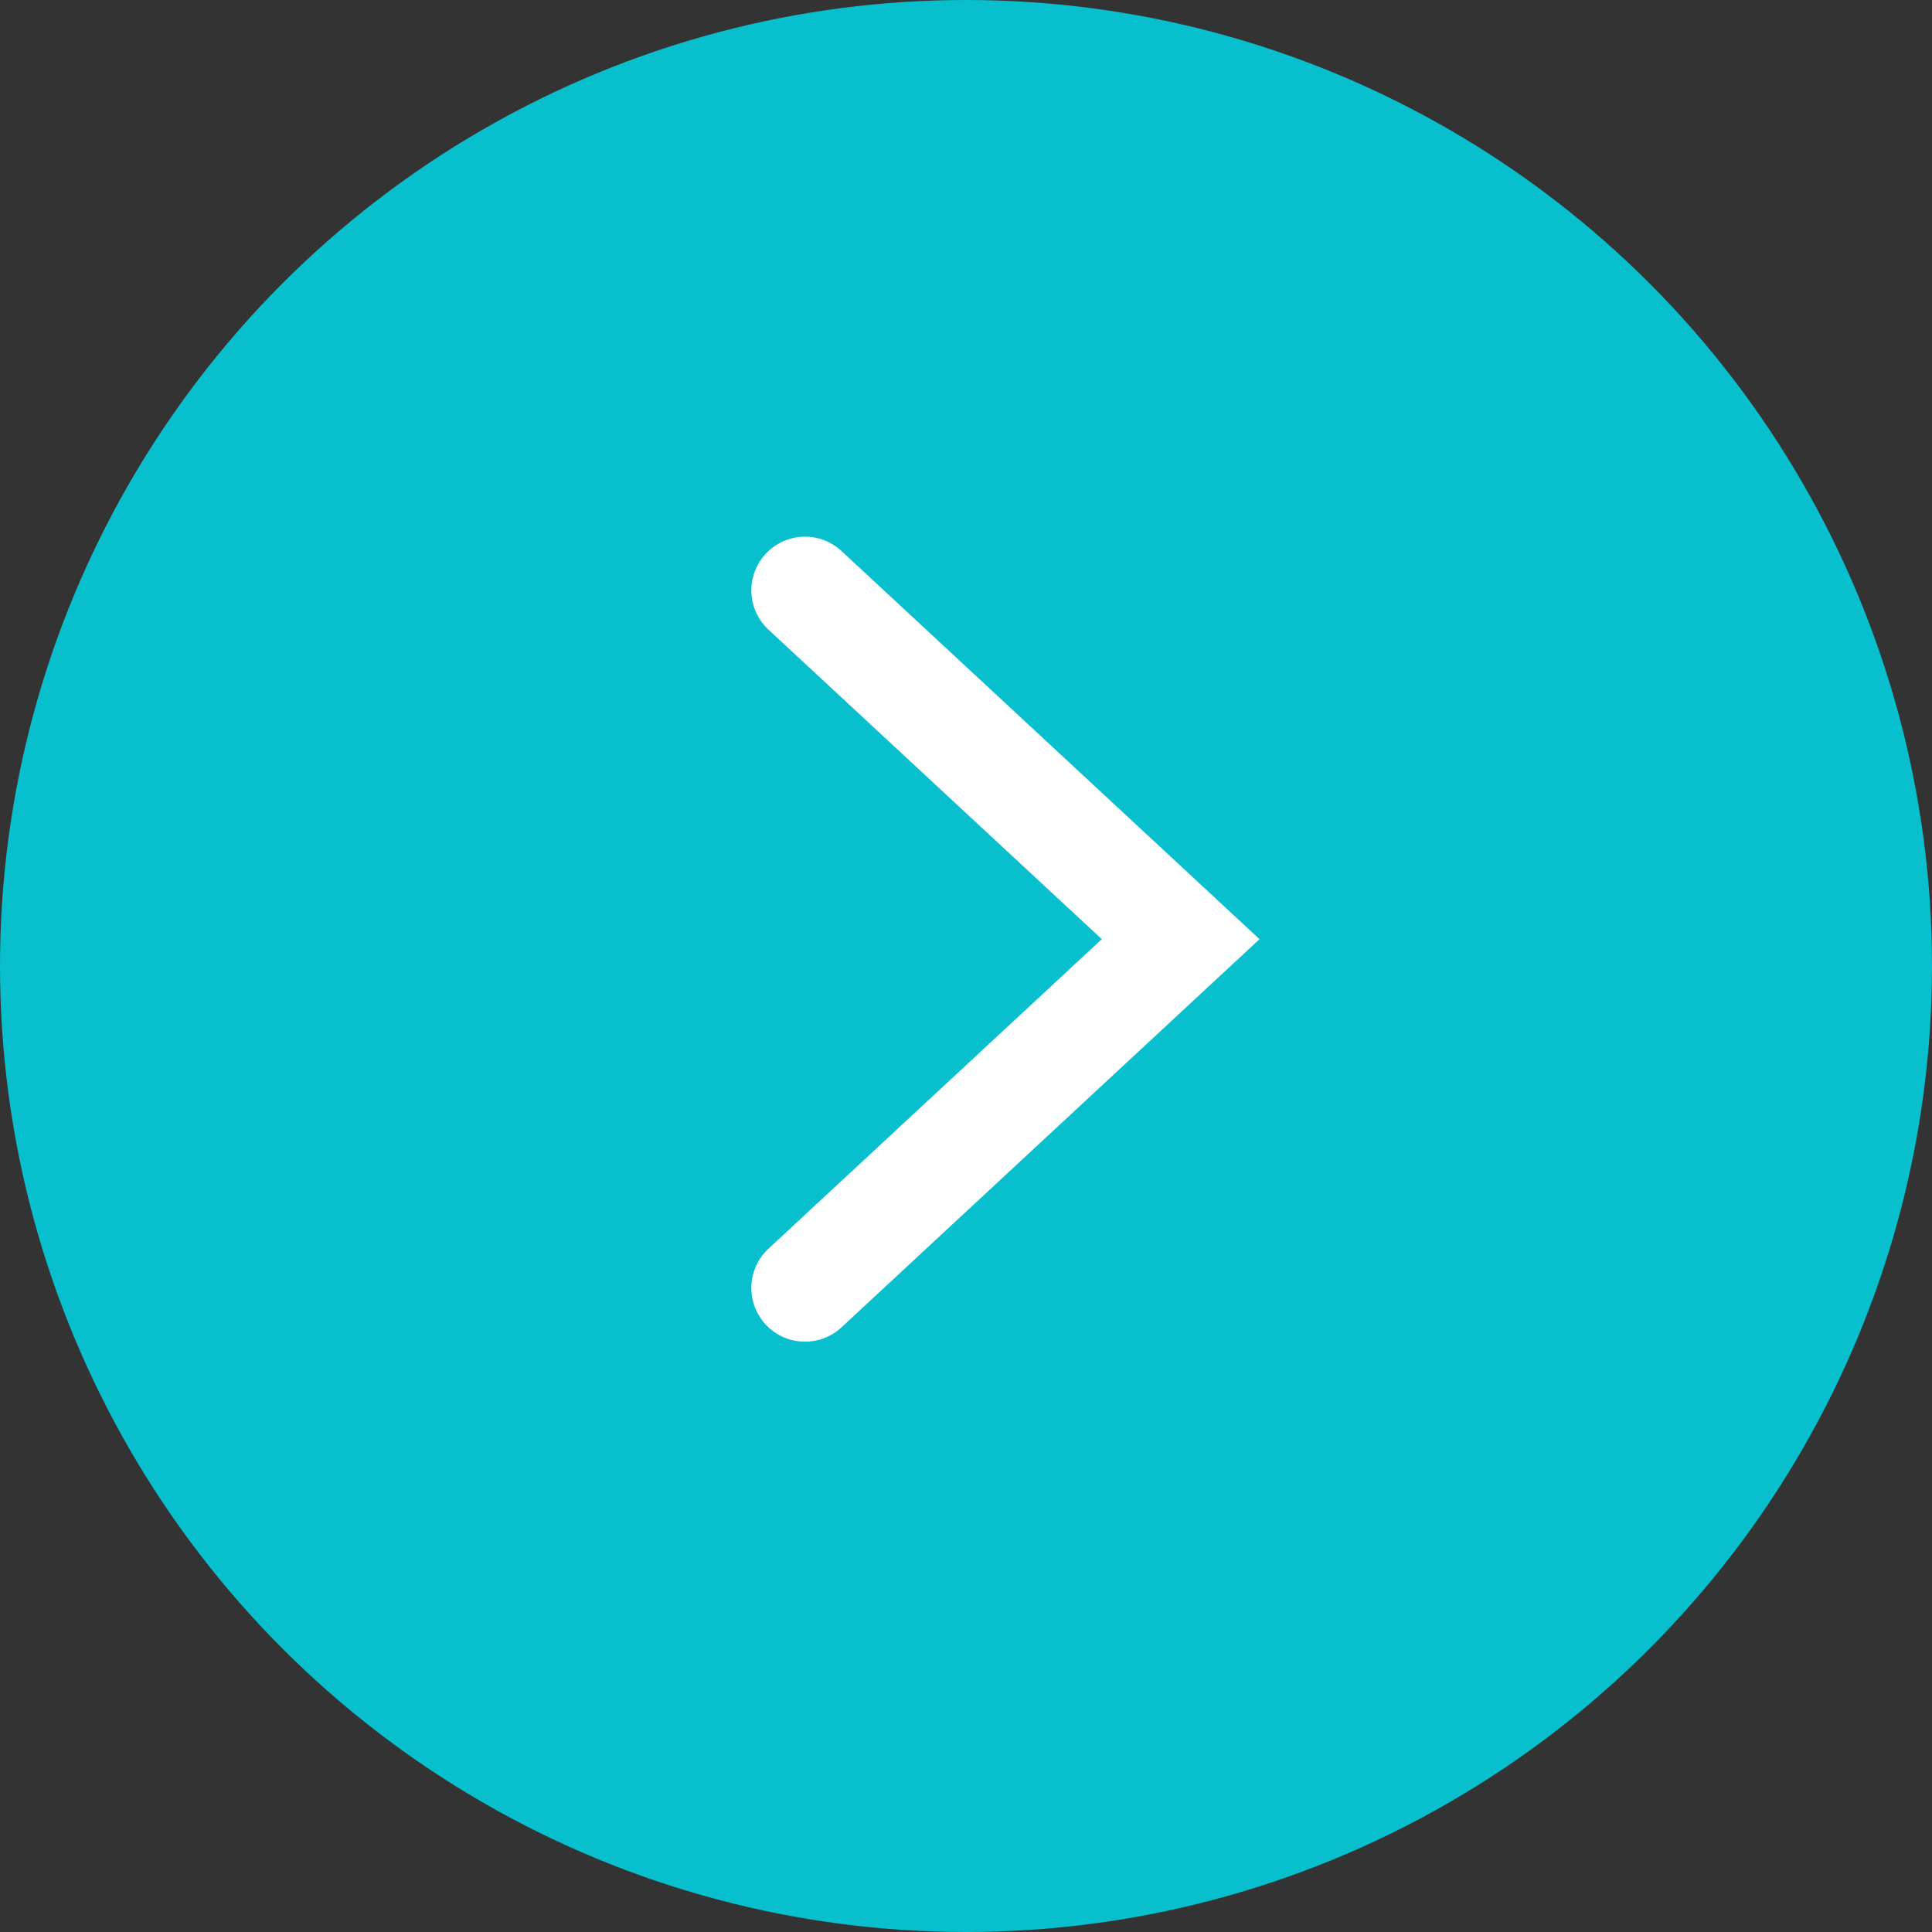 <?xml version="1.0" encoding="UTF-8"?> <svg xmlns="http://www.w3.org/2000/svg" width="36" height="36" viewBox="0 0 36 36" fill="none"><rect x="0" y="0" width="36" height="36" fill="#333333" stroke="none"/><circle cx="18" cy="18" r="18" fill="#07BFCD"></circle><path d="M15 24L22 17.5L15 11" stroke="white" stroke-width="2" stroke-linecap="round"></path></svg> 